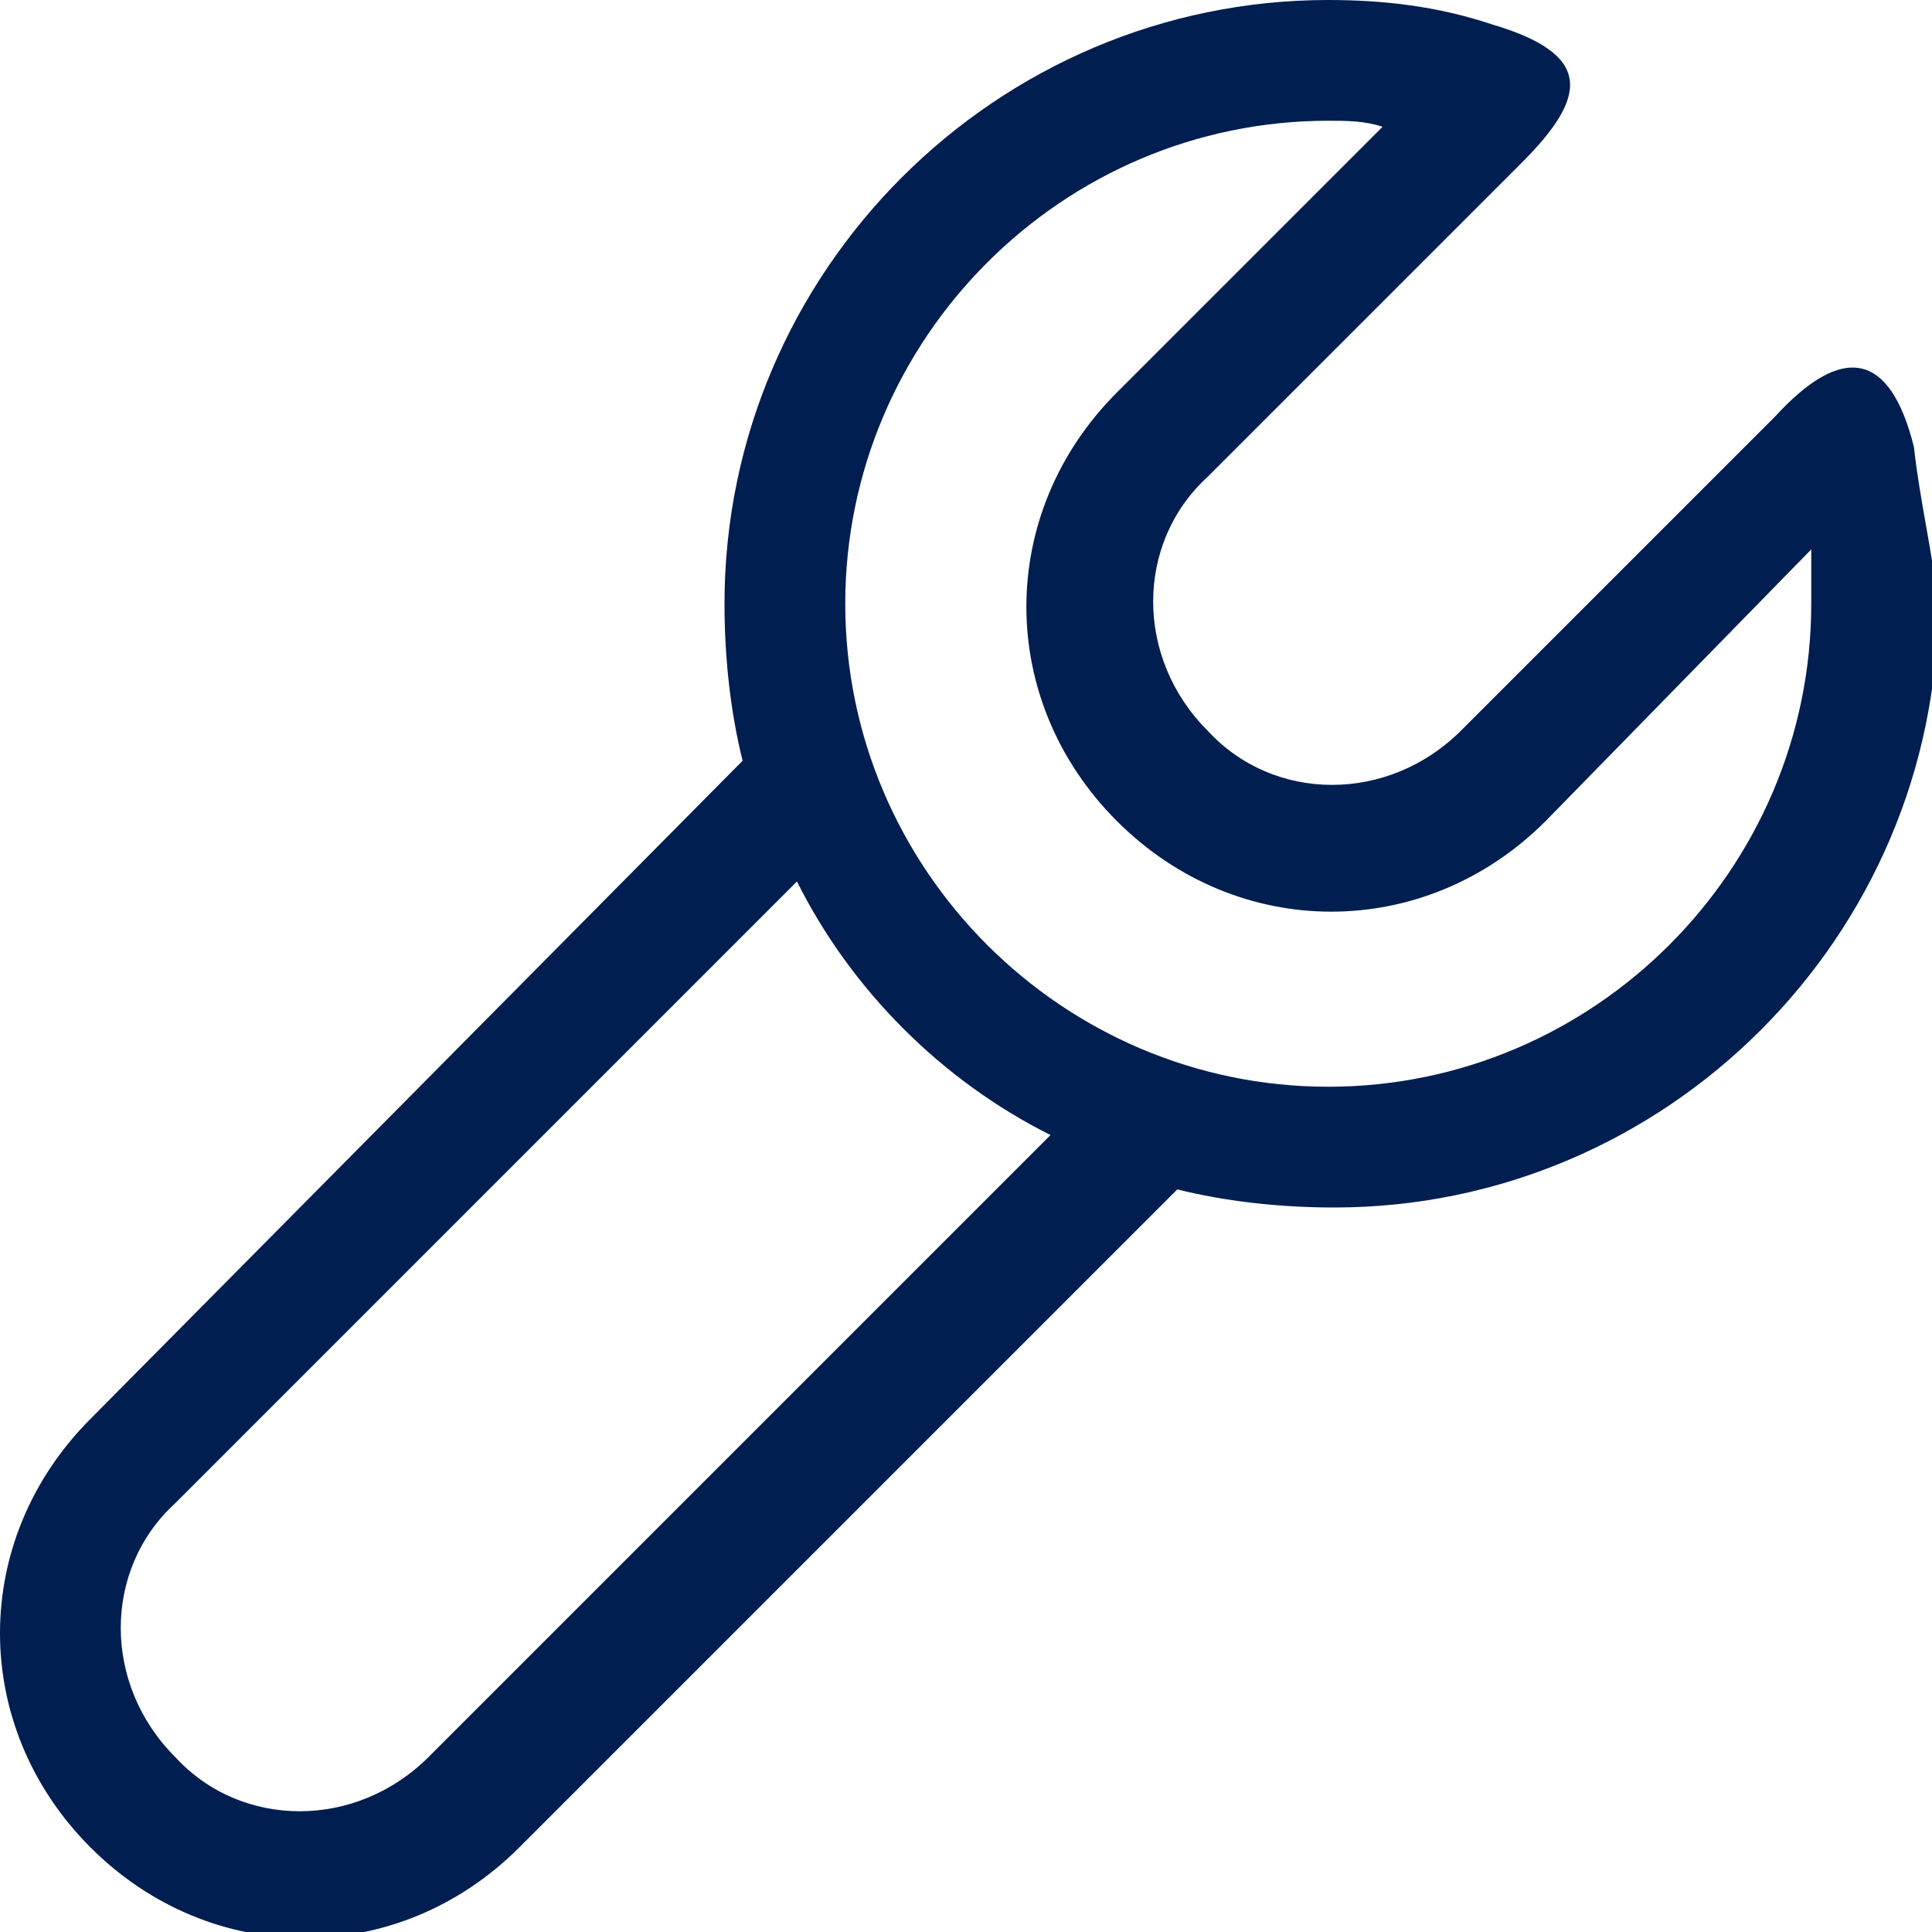 <?xml version="1.0" encoding="utf-8"?>
<!-- Generator: Adobe Illustrator 27.2.0, SVG Export Plug-In . SVG Version: 6.00 Build 0)  -->
<svg version="1.1" id="Responsive_Icons" xmlns="http://www.w3.org/2000/svg" xmlns:xlink="http://www.w3.org/1999/xlink" x="0px"
	 y="0px" viewBox="0 0 32 32" style="enable-background:new 0 0 32 32;" xml:space="preserve">
<style type="text/css">
	.st0{fill:#001e50 ;}
</style>
<path class="st0" d="M31.7,7.4c-0.4-1.6-1.2-1.7-2.3-0.5c-1.1,1.1-5.2,5.2-5.2,5.2c-1.2,1.2-3.1,1.2-4.2,0c-1.2-1.2-1.2-3.1,0-4.2
	c0,0,4.2-4.2,5.2-5.2c1.1-1.1,1.2-1.8-0.5-2.3C23.8,0.1,22.9,0,22,0c-5.5,0-10,4.5-10,10c0,0.9,0.1,1.8,0.3,2.6L1.5,23.5
	c-2,2-2,5.1,0,7.1s5.1,2,7.1,0l10.9-10.9c0.8,0.2,1.7,0.3,2.6,0.3c5.5,0,10-4.5,10-10C32,9.1,31.8,8.3,31.7,7.4z M7.1,29.1
	c-1.2,1.2-3.1,1.2-4.2,0c-1.2-1.2-1.2-3.1,0-4.2l10.3-10.3c0.9,1.8,2.4,3.3,4.2,4.2L7.1,29.1z M22,18c-4.4,0-8-3.6-8-8s3.6-8,8-8
	c0.3,0,0.6,0,0.9,0.1l-4.4,4.4c-2,2-2,5.1,0,7.1s5.1,2,7.1,0L30,9.1c0,0.3,0,0.6,0,0.9C30,14.4,26.4,18,22,18z"/>
</svg>
